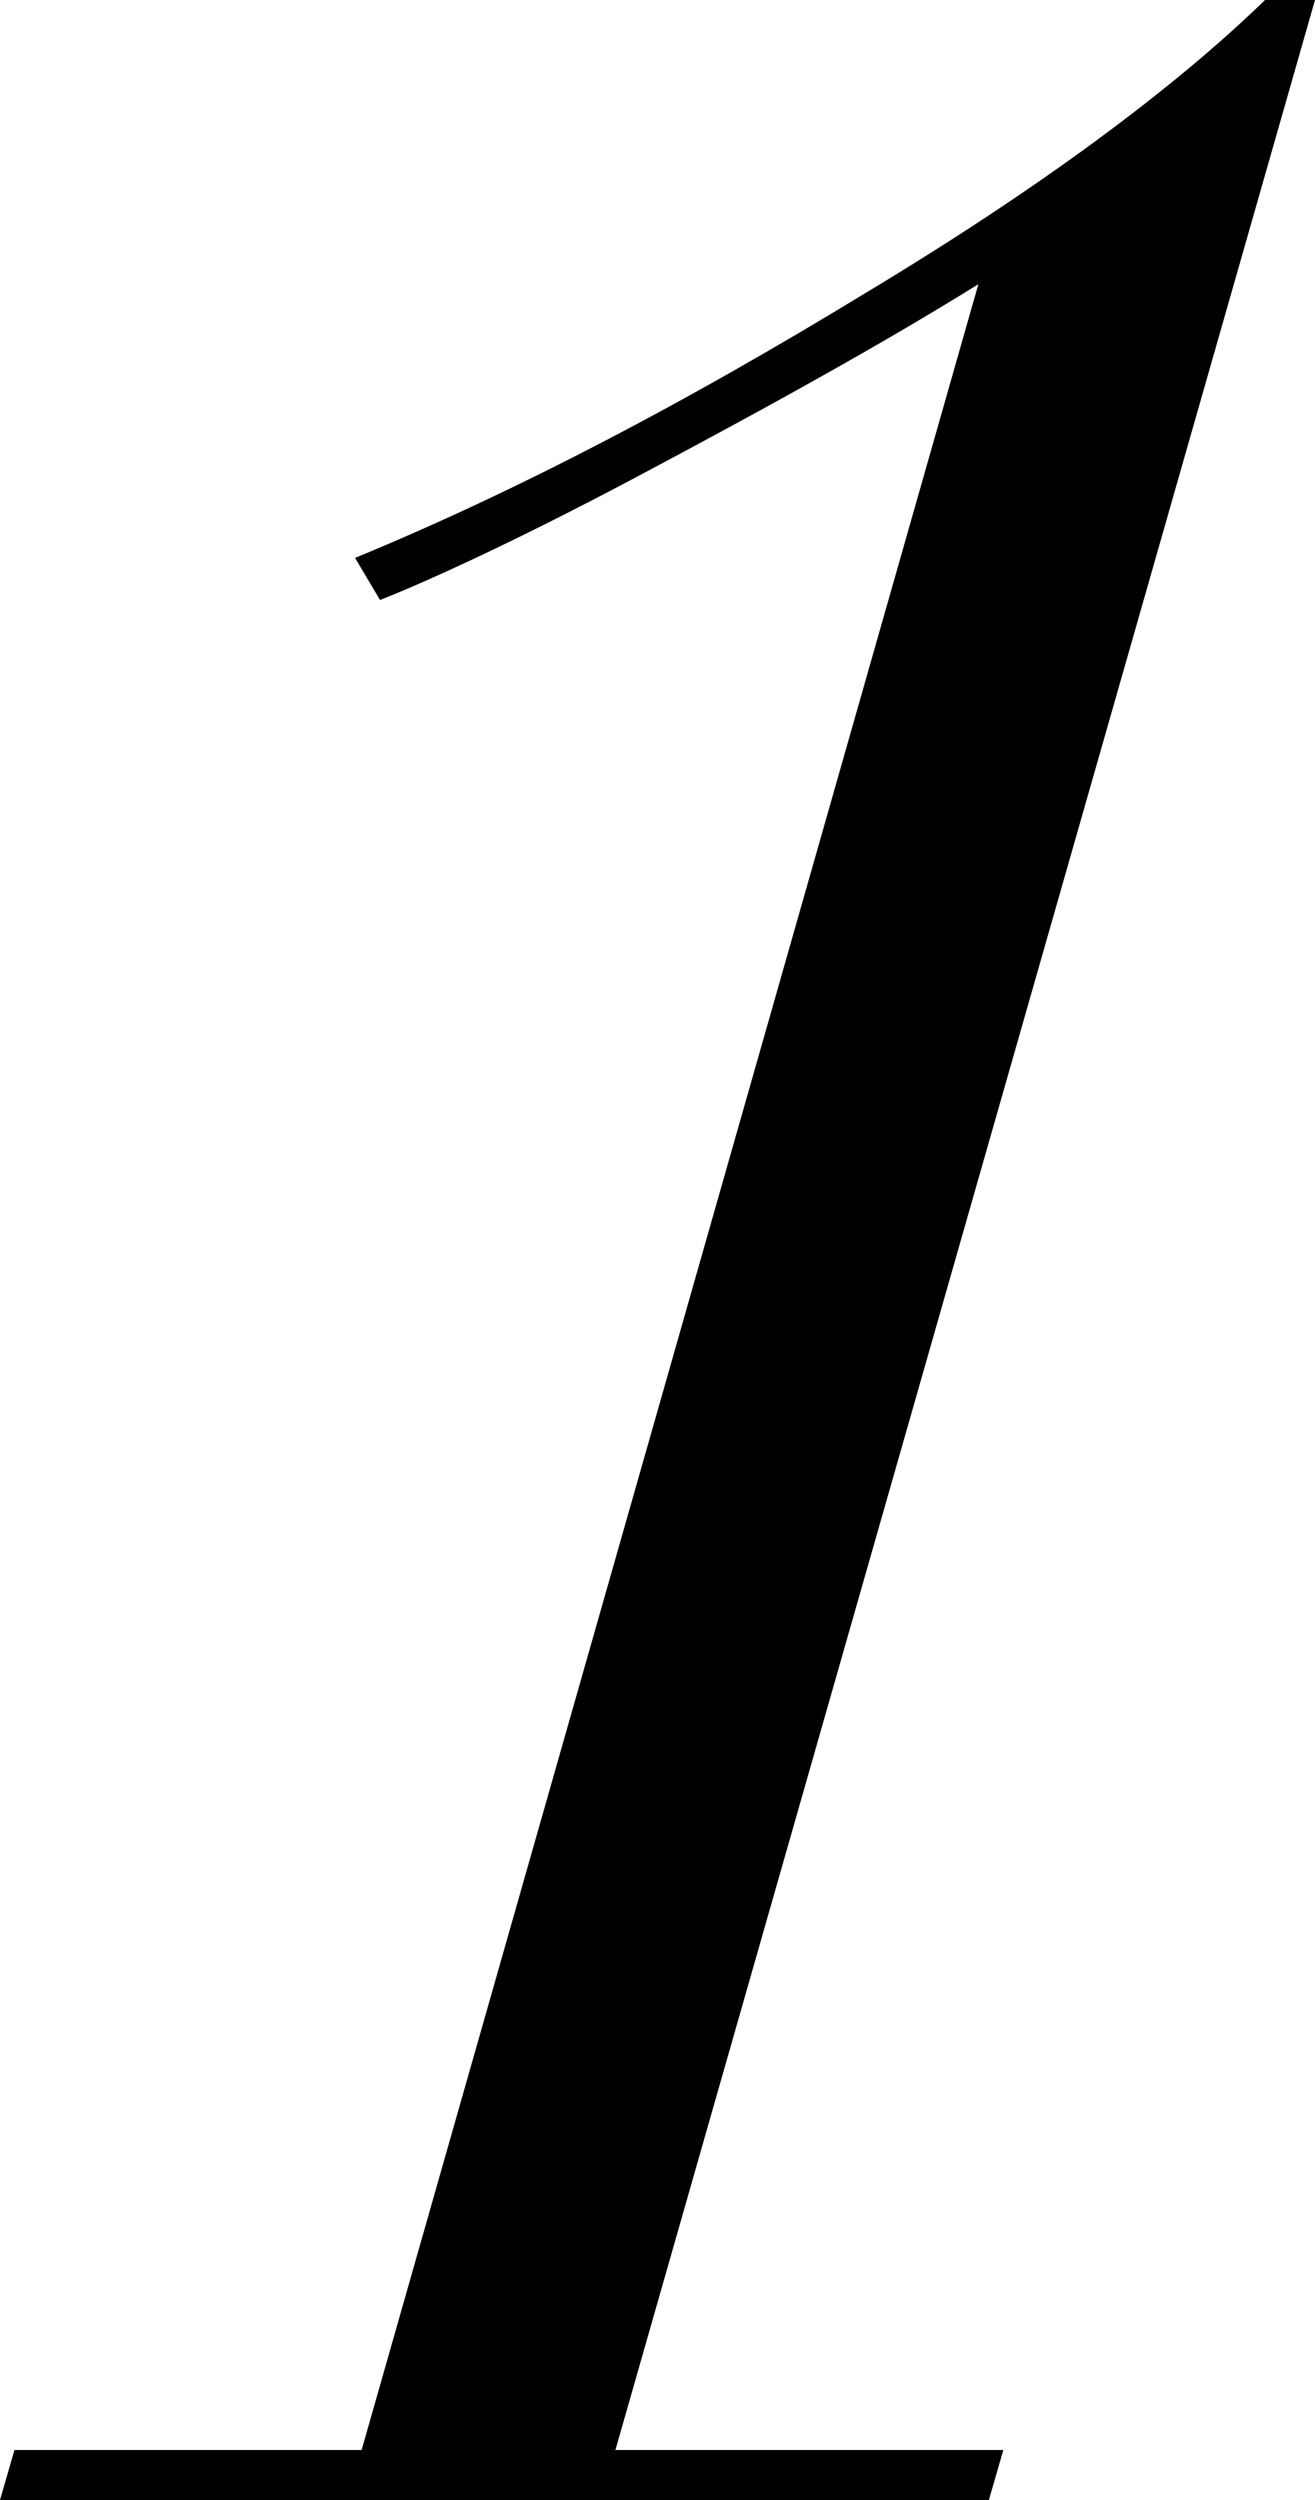 <svg xmlns="http://www.w3.org/2000/svg" viewBox="0 0 10 19">
  <path d="M10 0L4.68 18.62h2.95l-.11.38H0l.11-.38h2.64L7.44 2.16c-.74.46-1.63.95-2.59 1.46s-1.63.81-1.96.94l-.19-.32c1.24-.51 2.53-1.19 3.86-2C7.91 1.43 8.93.67 9.62 0h.39z" />
</svg>
